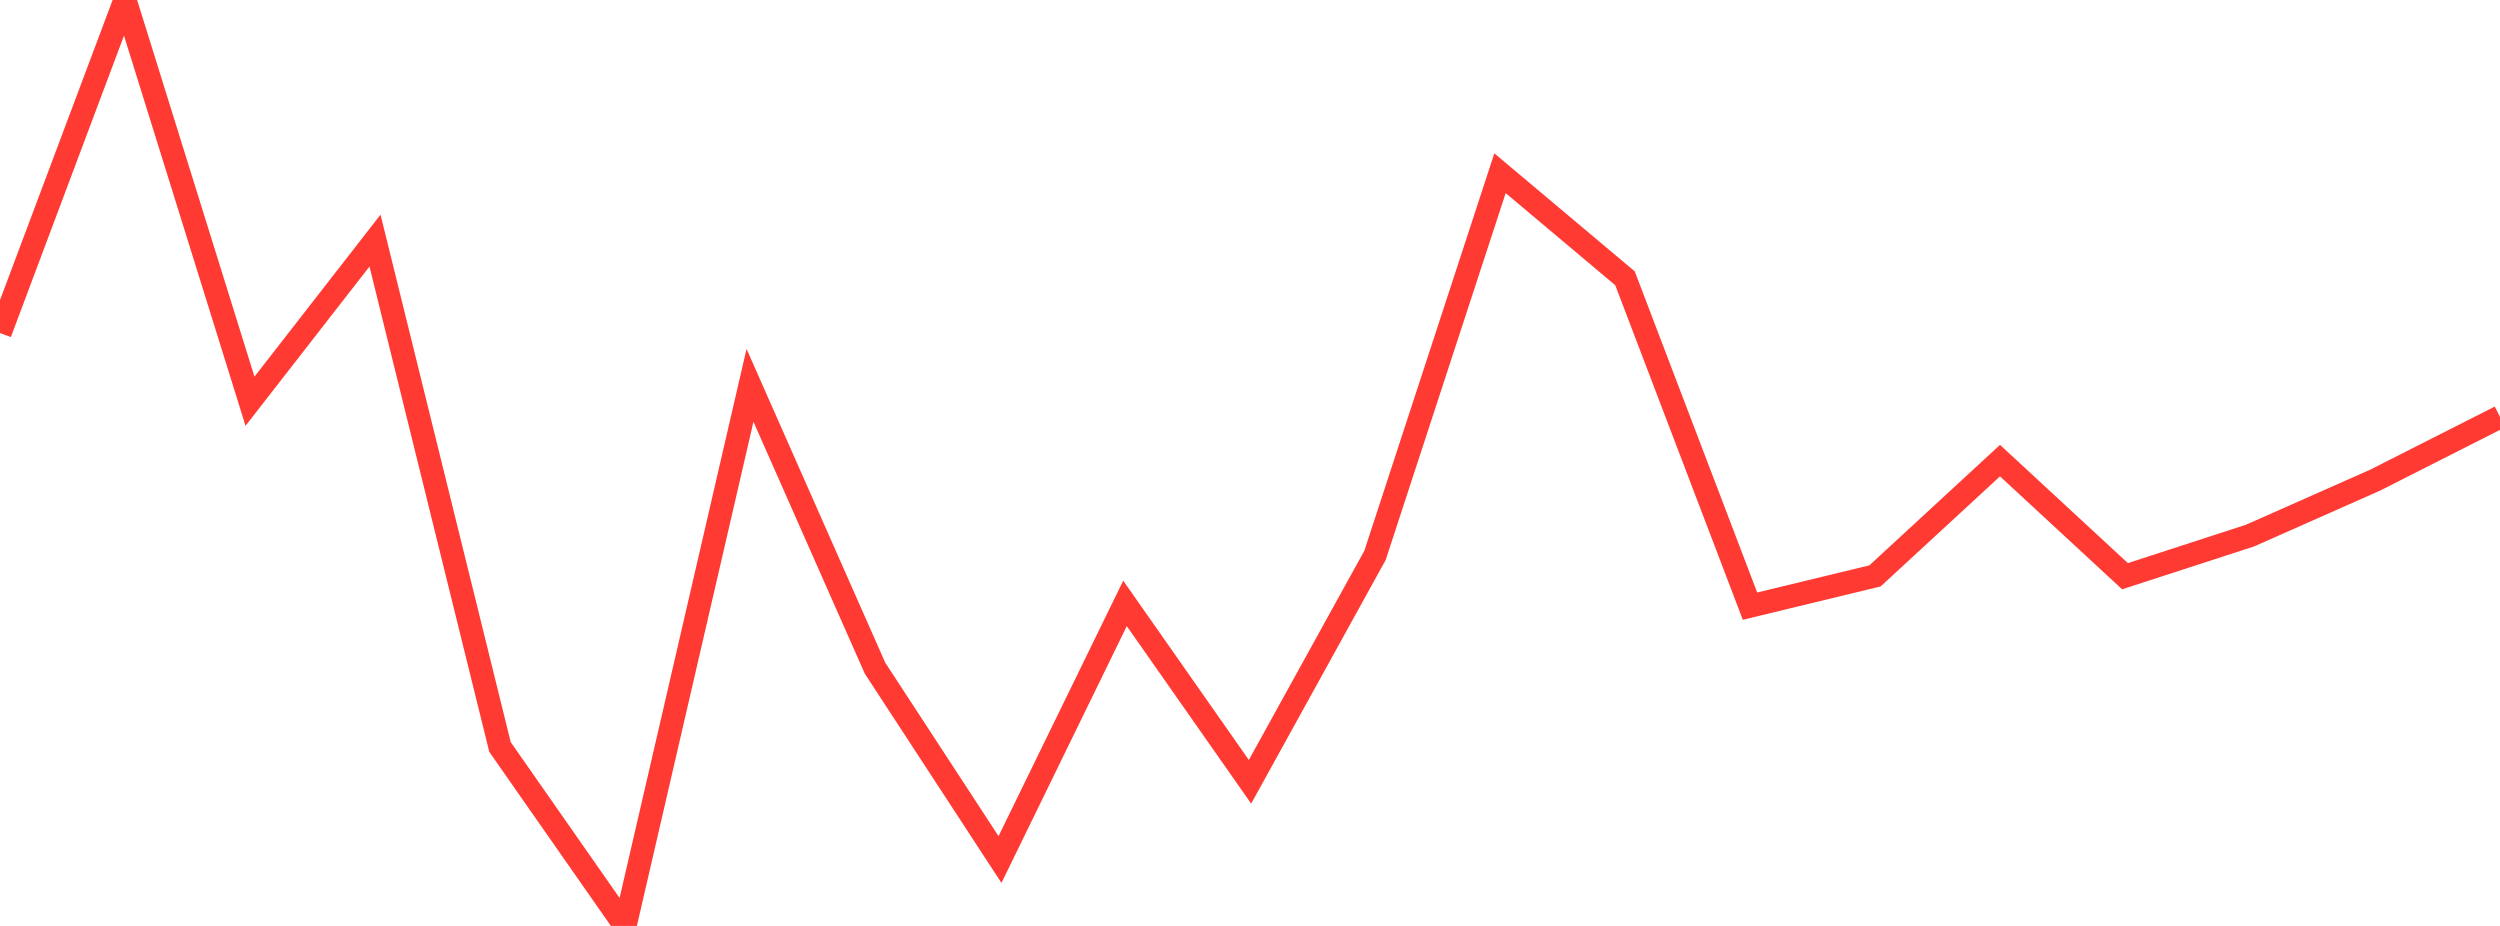 <?xml version="1.0" standalone="no"?>
<!DOCTYPE svg PUBLIC "-//W3C//DTD SVG 1.1//EN" "http://www.w3.org/Graphics/SVG/1.1/DTD/svg11.dtd">

<svg width="135" height="50" viewBox="0 0 135 50" preserveAspectRatio="none" 
  xmlns="http://www.w3.org/2000/svg"
  xmlns:xlink="http://www.w3.org/1999/xlink">


<polyline points="0.0, 17.984 6.75, 0.0 13.5, 21.666 20.25, 12.992 27.0, 40.338 33.75, 50.0 40.5, 20.809 47.25, 36.079 54.0, 46.415 60.75, 32.583 67.5, 42.217 74.25, 29.99 81.0, 9.354 87.75, 15.028 94.5, 32.732 101.25, 31.098 108.0, 24.873 114.75, 31.115 121.5, 28.922 128.25, 25.931 135.0, 22.512" fill="none" stroke="#ff3a33" stroke-width="1.25"/>

</svg>